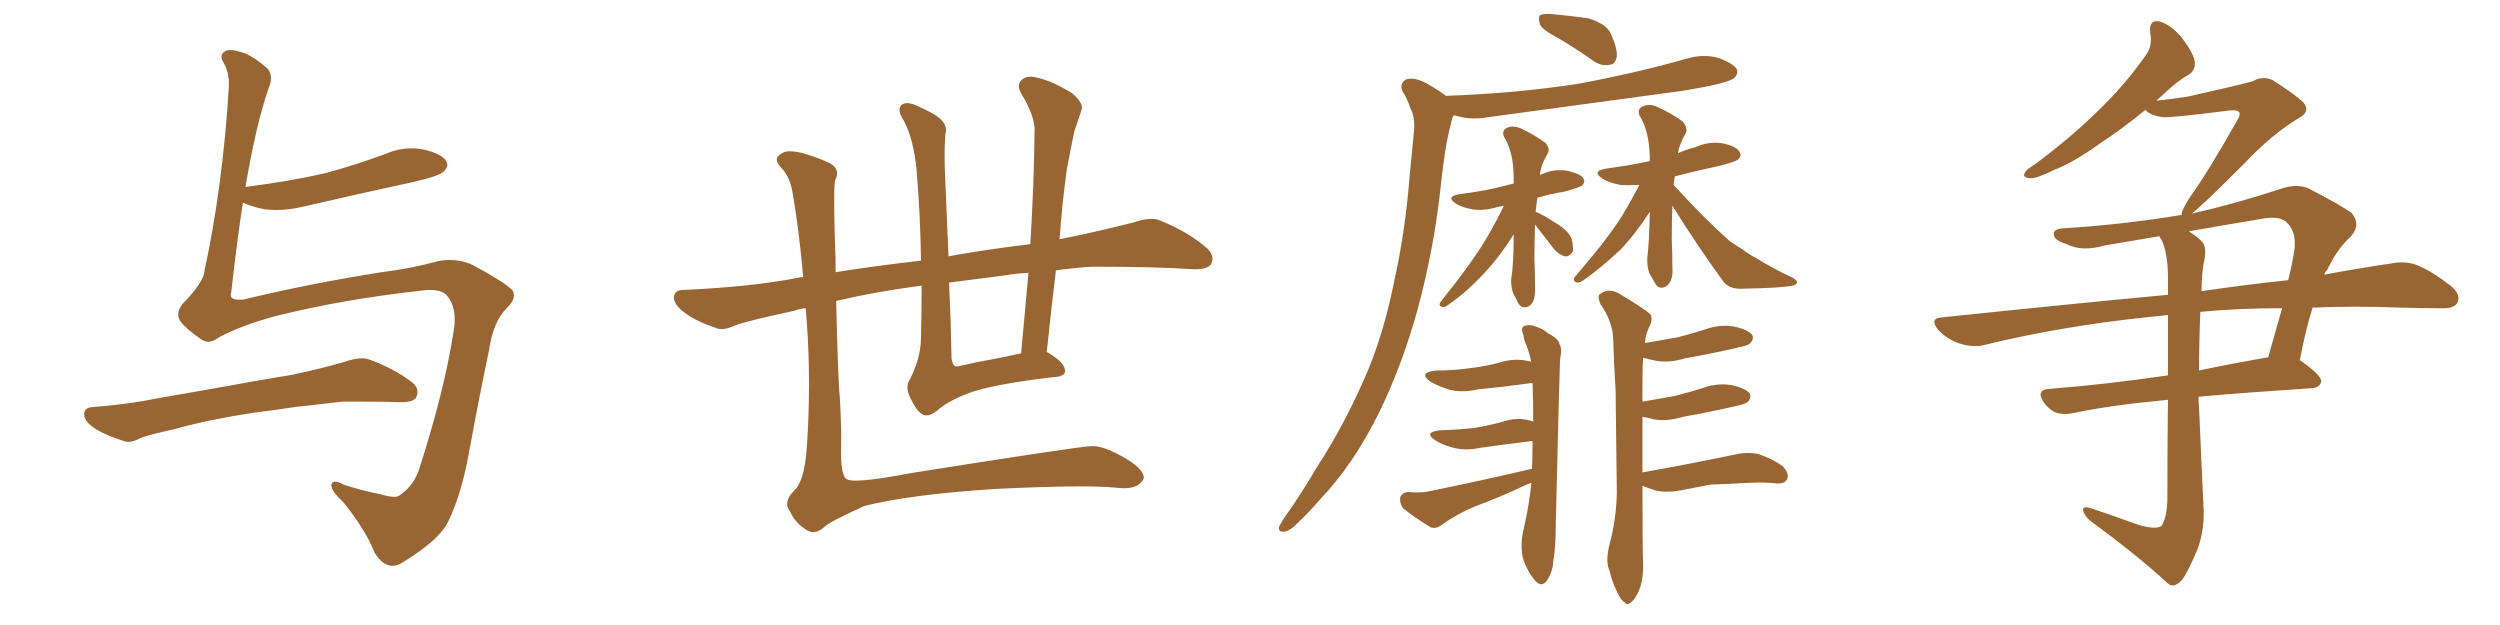 <svg xmlns="http://www.w3.org/2000/svg" xmlns:xlink="http://www.w3.org/1999/xlink" width="600" height="150"><path fill="#996633" padding="10" d="M52.73 80.86L52.73 80.86Q51.12 82.03 49.95 82.03L49.95 82.03Q49.07 82.03 48.34 81.45L48.34 81.45Q44.82 79.10 43.36 77.20L43.36 77.20Q42.77 76.32 42.77 75.44L42.77 75.44Q42.77 74.27 43.80 72.95L43.80 72.95Q48.93 67.68 49.07 65.04L49.07 65.04Q53.47 44.68 54.93 20.80L54.93 20.80L54.93 20.21Q54.93 17.29 53.76 15.23L53.76 15.23Q53.17 14.36 53.17 13.62L53.17 13.62Q53.17 12.74 54.05 12.30L54.05 12.30Q54.49 12.01 55.22 12.01L55.22 12.01Q56.69 12.01 59.03 12.89L59.03 12.89Q61.52 14.06 64.16 16.41L64.16 16.41Q65.04 17.43 65.04 18.75L65.04 18.75Q65.04 19.78 64.60 20.80L64.60 20.80Q61.52 29.44 58.89 44.97L58.89 44.97Q58.89 44.82 59.33 44.82L59.33 44.82Q69.43 43.51 77.93 41.60L77.93 41.60Q85.55 39.55 92.58 36.91L92.58 36.91Q95.65 35.60 98.73 35.60L98.73 35.60Q100.20 35.60 101.66 35.89L101.66 35.89Q106.05 36.91 107.08 38.67L107.08 38.67Q107.37 39.11 107.37 39.55L107.37 39.55Q107.37 40.28 106.49 41.16L106.49 41.16Q105.62 42.19 99.32 43.65L99.32 43.65Q85.69 46.58 72.51 49.66L72.51 49.66Q69.29 50.39 66.36 50.39L66.36 50.39Q64.89 50.39 63.57 50.24L63.57 50.24Q60.50 49.66 58.30 48.63L58.30 48.63Q56.84 58.01 55.52 70.02L55.52 70.02Q55.37 70.46 55.37 70.75L55.37 70.75Q55.37 71.92 57.28 71.92L57.28 71.92L58.30 71.92Q73.97 68.12 91.55 65.33L91.55 65.33Q98.73 64.45 105.03 62.70L105.03 62.70Q106.49 62.40 107.96 62.40L107.96 62.40Q111.04 62.40 113.67 63.72L113.67 63.72Q121.29 67.82 123.05 69.73L123.05 69.73Q123.34 70.31 123.34 70.90L123.34 70.90Q123.34 72.22 121.73 73.83L121.73 73.83Q118.36 77.05 117.33 84.23L117.33 84.23Q114.70 96.83 112.79 107.37L112.79 107.37Q110.89 118.36 107.67 124.95L107.67 124.95Q105.76 129.35 96.97 134.77L96.97 134.77Q95.51 135.79 94.19 135.79L94.19 135.79Q91.85 135.79 89.94 132.71L89.94 132.71Q87.74 127.15 82.32 120.41L82.32 120.41Q79.54 117.92 79.54 116.46L79.54 116.46L79.54 116.31Q79.69 115.58 80.42 115.58L80.42 115.58Q81.15 115.58 82.47 116.31L82.47 116.31Q86.43 117.63 91.41 118.65L91.41 118.65Q93.46 119.24 94.63 119.24L94.63 119.24Q95.36 119.24 95.80 118.95L95.80 118.95Q99.02 116.89 100.49 112.94L100.49 112.94Q106.49 94.34 108.69 80.57L108.69 80.57Q109.13 78.37 109.13 76.61L109.13 76.61Q109.13 72.95 107.08 70.75L107.08 70.75Q105.91 69.58 103.13 69.58L103.13 69.58Q102.25 69.58 101.37 69.73L101.37 69.73Q82.47 71.78 66.06 75.88L66.06 75.88Q58.01 78.08 52.73 80.86ZM61.08 99.02L61.08 99.02Q50.39 100.63 41.89 102.98L41.89 102.98Q35.45 104.44 33.98 105.03L33.98 105.03Q32.08 106.05 30.76 106.05L30.76 106.05Q30.32 106.05 29.88 105.91L29.88 105.91Q25.34 104.44 23.00 102.98L23.00 102.98Q20.21 101.22 20.21 99.46L20.21 99.46Q20.21 97.85 22.12 97.71L22.12 97.71Q31.35 96.97 37.50 95.65L37.50 95.65Q43.21 94.63 54.20 92.72L54.20 92.72Q59.47 91.70 70.17 89.94L70.17 89.94Q76.46 88.62 82.62 86.87L82.62 86.87Q85.11 85.99 86.87 85.99L86.87 85.99Q87.60 85.99 88.18 86.13L88.18 86.13Q94.48 88.33 99.02 91.85L99.02 91.85Q100.20 92.87 100.20 94.04L100.20 94.04Q100.20 94.63 99.90 95.36L99.90 95.36Q99.17 96.53 96.39 96.53L96.39 96.53L95.80 96.53Q92.72 96.39 87.60 96.39L87.60 96.39L82.18 96.39Q75.59 97.12 70.61 97.71L70.61 97.71Q65.92 98.44 61.08 99.02ZM221.19 68.55L221.19 68.55Q210.06 70.02 200.68 72.22L200.68 72.22Q201.12 91.41 201.56 95.36L201.56 95.36Q202.00 103.56 201.86 107.08L201.86 107.08Q201.71 113.82 203.03 114.84L203.03 114.84Q204.20 116.31 218.70 113.53L218.70 113.53Q256.64 107.52 261.62 107.08L261.62 107.08Q264.40 106.79 269.38 109.57L269.38 109.57Q274.37 112.35 274.51 114.55L274.51 114.55Q274.51 115.43 273.05 116.46L273.05 116.46Q271.29 117.48 267.77 117.04L267.77 117.04Q260.45 116.31 239.21 117.33L239.21 117.33Q218.41 118.65 207.42 121.44L207.42 121.44Q198.78 125.39 197.90 126.42L197.90 126.42Q195.41 128.76 193.07 126.86L193.07 126.86Q190.72 125.24 189.70 122.90L189.70 122.90Q187.79 120.56 190.58 117.77L190.58 117.77Q193.07 115.58 193.65 107.23L193.65 107.23Q194.68 91.99 193.65 77.49L193.65 77.49Q193.51 75.44 193.36 73.97L193.36 73.97Q191.75 74.12 190.72 74.56L190.72 74.56Q179.15 77.05 176.51 78.08L176.51 78.08Q173.58 79.39 172.12 78.81L172.12 78.81Q167.29 77.20 164.65 75.29L164.65 75.29Q161.72 73.24 161.72 71.34L161.72 71.34Q161.87 69.58 164.06 69.58L164.06 69.58Q180.47 68.85 191.60 66.65L191.60 66.65Q192.19 66.50 192.77 66.50L192.77 66.50Q191.75 55.08 190.28 46.58L190.28 46.58Q189.70 42.77 187.79 40.58L187.79 40.58Q185.60 38.38 186.91 37.35L186.91 37.35Q188.09 36.18 189.84 36.33L189.84 36.33Q192.77 36.33 199.07 39.11L199.07 39.11Q201.86 40.58 200.39 43.36L200.39 43.36Q199.95 46.58 200.54 62.55L200.54 62.55Q200.54 63.87 200.54 65.33L200.54 65.33Q208.59 64.01 221.04 62.55L221.04 62.55Q220.90 52.00 220.02 41.31L220.02 41.31Q219.29 32.81 216.50 28.27L216.50 28.27Q215.33 26.22 216.36 25.20L216.36 25.20Q217.53 24.17 220.31 25.49L220.31 25.49Q224.27 27.25 225.73 28.56L225.73 28.56Q227.49 30.32 226.90 32.08L226.90 32.08Q226.61 35.30 226.76 40.72L226.76 40.72Q227.20 51.71 227.64 61.52L227.64 61.52Q235.40 60.06 247.27 58.59L247.27 58.59Q248.14 44.68 248.29 31.79L248.29 31.79Q248.58 28.13 245.07 22.41L245.07 22.41Q243.90 20.21 245.21 19.19L245.21 19.19Q246.39 18.02 248.73 18.60L248.73 18.60Q252.39 19.34 257.37 22.41L257.37 22.41Q260.16 24.90 259.57 26.37L259.57 26.37Q258.84 28.56 257.81 31.64L257.81 31.64Q257.08 35.16 256.05 40.58L256.05 40.58Q254.88 48.93 254.30 57.42L254.30 57.42Q263.09 55.66 272.31 53.32L272.31 53.32Q276.12 52.00 278.32 52.88L278.32 52.88Q285.21 55.66 289.75 59.62L289.75 59.62Q291.65 61.52 290.63 63.43L290.63 63.43Q289.75 64.75 286.08 64.60L286.08 64.60Q277.59 64.01 262.06 64.01L262.06 64.01Q257.52 64.31 253.42 64.89L253.42 64.89Q252.25 74.41 251.22 84.52L251.22 84.52Q251.66 84.67 251.81 84.81L251.81 84.81Q255.47 87.01 255.62 88.92L255.62 88.92Q255.76 90.38 252.69 90.53L252.69 90.53Q240.09 91.99 233.79 93.90L233.79 93.90Q228.08 95.80 224.85 98.58L224.85 98.58Q222.66 100.34 221.19 99.32L221.19 99.32Q219.87 98.44 218.55 95.65L218.55 95.65Q217.09 92.87 218.41 90.97L218.41 90.97Q221.04 85.84 221.04 80.86L221.04 80.86Q221.19 74.71 221.19 68.55ZM237.89 86.28L237.89 86.28L237.89 86.28Q241.11 85.69 245.07 84.81L245.07 84.81Q245.95 74.85 246.83 65.48L246.83 65.48Q243.75 65.63 241.41 66.06L241.41 66.06Q234.52 66.94 227.78 67.82L227.78 67.82Q228.22 77.34 228.37 86.13L228.37 86.13Q228.66 87.74 229.25 87.89L229.25 87.89Q229.54 88.04 230.13 87.89L230.13 87.89Q234.38 86.87 237.89 86.28ZM374.12 9.23L374.12 9.23Q370.17 7.18 369.58 5.86L369.58 5.86Q369.14 4.25 369.58 3.66L369.58 3.66Q370.46 3.22 372.36 3.37L372.36 3.37Q377.05 3.81 381.15 4.39L381.15 4.39Q385.55 5.71 386.57 8.06L386.57 8.06Q388.18 11.57 388.04 13.48L388.04 13.48Q387.74 15.38 386.43 15.53L386.43 15.53Q384.38 15.97 382.47 14.65L382.47 14.65Q378.08 11.57 374.12 9.23ZM348.93 27.69L348.93 27.69Q348.63 27.98 348.49 28.56L348.49 28.56Q347.75 31.35 347.17 34.42L347.17 34.42Q346.29 39.55 345.70 45.41L345.70 45.41Q344.09 60.06 340.14 74.56L340.14 74.56Q336.47 87.74 331.05 98.88L331.05 98.88Q324.76 111.62 316.70 119.97L316.70 119.97Q314.50 122.61 311.72 125.24L311.72 125.24Q309.67 127.44 308.20 127.59L308.20 127.59Q306.59 127.73 307.03 126.27L307.03 126.27Q307.47 125.54 308.06 124.51L308.06 124.51Q312.16 118.80 315.82 112.50L315.82 112.50Q323.00 101.51 328.42 88.62L328.42 88.62Q332.37 78.96 334.72 66.94L334.72 66.94Q337.35 55.08 338.38 41.46L338.38 41.46Q338.96 35.60 339.40 31.05L339.40 31.05Q339.55 27.83 338.53 26.07L338.53 26.07Q337.65 23.44 336.62 21.97L336.62 21.97Q335.74 20.07 337.50 19.04L337.50 19.04Q339.40 18.46 342.19 19.92L342.19 19.92Q345.12 21.53 347.02 23.00L347.02 23.00Q364.01 22.41 378.96 20.07L378.96 20.07Q392.43 17.58 404.88 14.06L404.88 14.06Q408.84 12.89 412.50 13.92L412.50 13.92Q416.02 15.23 416.89 16.70L416.89 16.70Q417.19 17.87 416.16 18.75L416.16 18.75Q414.55 20.07 403.56 21.83L403.56 21.83Q379.98 25.05 357.13 28.13L357.13 28.13Q353.17 28.86 349.66 27.83L349.66 27.83Q349.37 27.69 348.93 27.69ZM368.55 50.83L368.55 50.83Q370.46 51.56 373.97 53.91L373.97 53.91Q376.32 55.37 377.20 57.28L377.20 57.28Q377.64 59.33 377.49 60.35L377.49 60.35Q376.61 61.67 375.59 61.52L375.59 61.52Q374.27 61.23 372.95 59.77L372.95 59.77Q370.61 56.69 368.41 53.91L368.41 53.91Q368.26 58.01 368.26 62.40L368.26 62.40Q368.41 65.77 368.41 68.99L368.41 68.99Q368.55 72.36 367.09 73.39L367.09 73.39Q365.33 74.41 364.31 72.66L364.31 72.66Q363.72 71.34 363.13 70.31L363.13 70.31Q362.55 68.55 362.70 66.80L362.70 66.80Q363.28 63.72 363.28 56.25L363.28 56.25Q360.06 61.38 356.84 64.89L356.84 64.89Q352.15 70.02 348.05 72.80L348.05 72.80Q346.88 73.83 346.29 73.68L346.29 73.68Q345.12 73.54 345.70 72.51L345.70 72.51Q353.91 62.26 357.13 56.54L357.13 56.54Q359.18 53.03 360.94 49.37L360.94 49.37Q360.06 49.51 359.47 49.66L359.47 49.66Q356.10 50.68 353.32 50.24L353.32 50.24Q350.98 49.80 349.51 48.93L349.51 48.93Q346.73 47.17 350.39 46.58L350.39 46.58Q356.40 45.85 361.38 44.53L361.38 44.53Q362.26 44.24 363.28 44.09L363.28 44.09Q363.28 43.36 363.28 42.77L363.28 42.77Q363.28 36.47 360.94 32.81L360.94 32.81Q360.35 31.20 361.82 30.62L361.82 30.62Q363.28 30.03 365.19 30.91L365.19 30.91Q368.26 32.37 370.90 34.28L370.90 34.28Q372.07 35.74 371.48 36.77L371.48 36.77Q369.73 39.70 369.58 42.04L369.58 42.04Q369.73 41.89 370.17 41.75L370.17 41.75Q373.10 40.43 376.32 41.02L376.32 41.02Q379.39 41.75 379.98 42.77L379.98 42.77Q380.57 43.65 379.69 44.53L379.69 44.53Q379.10 44.97 375.44 46.00L375.44 46.00Q371.78 46.58 368.99 47.46L368.99 47.46Q368.70 49.07 368.55 50.83ZM401.66 44.38L401.66 44.38Q401.81 44.53 401.95 44.68L401.95 44.68Q408.98 52.44 415.14 57.86L415.14 57.86Q416.60 58.89 418.07 59.77L418.07 59.77Q420.26 61.38 421.29 61.82L421.29 61.82Q425.24 64.31 430.22 66.65L430.22 66.65Q431.40 67.38 431.25 67.82L431.25 67.82Q431.10 68.41 430.22 68.55L430.22 68.55Q427.29 69.14 418.07 69.29L418.07 69.29Q415.14 69.43 413.67 67.68L413.67 67.68Q406.79 58.15 401.37 49.37L401.37 49.37Q401.22 53.32 401.22 57.42L401.22 57.42Q401.37 60.64 401.37 64.16L401.37 64.16Q401.66 67.38 399.90 68.70L399.90 68.70Q398.14 69.73 397.12 67.82L397.12 67.82Q396.39 66.50 395.80 65.48L395.80 65.48Q395.21 63.57 395.36 61.82L395.36 61.82Q395.80 58.45 395.95 50.83L395.95 50.83Q392.43 56.25 388.92 59.91L388.92 59.91Q384.23 64.31 380.27 67.09L380.27 67.09Q379.10 67.97 378.52 67.82L378.52 67.82Q377.34 67.53 377.93 66.50L377.93 66.50Q386.13 56.98 389.36 51.71L389.36 51.71Q391.55 48.05 393.46 44.38L393.46 44.38Q390.82 44.53 388.92 44.38L388.92 44.38Q386.43 43.95 384.67 42.92L384.67 42.92Q381.74 41.02 385.69 40.43L385.69 40.43Q391.11 39.70 395.95 38.67L395.95 38.67Q395.95 38.09 395.95 37.65L395.95 37.65Q395.80 31.35 393.46 27.69L393.46 27.69Q392.87 26.07 394.34 25.49L394.34 25.49Q396.09 24.76 398.00 25.78L398.00 25.78Q401.22 27.25 403.86 29.15L403.86 29.15Q405.18 30.91 404.59 31.93L404.59 31.93Q403.13 34.42 402.69 36.77L402.69 36.77Q404.74 35.89 406.93 35.30L406.93 35.30Q410.30 33.84 413.53 34.42L413.53 34.42Q416.89 35.16 417.48 36.47L417.48 36.47Q418.07 37.35 417.19 38.23L417.19 38.23Q416.60 38.82 412.50 39.84L412.50 39.84Q406.93 41.02 401.95 42.33L401.95 42.33Q401.81 43.36 401.66 44.38ZM367.68 112.50L367.68 112.50Q367.82 108.69 367.82 105.91L367.82 105.91Q367.38 105.76 367.24 105.91L367.24 105.91Q361.08 106.64 354.93 107.52L354.93 107.52Q351.56 108.25 348.49 107.37L348.49 107.37Q345.85 106.64 344.38 105.62L344.38 105.62Q341.60 103.71 345.56 103.27L345.56 103.27Q350.24 103.13 353.91 102.69L353.91 102.69Q357.42 102.10 360.64 101.22L360.64 101.22Q364.01 100.05 367.24 100.93L367.24 100.93Q367.82 101.07 367.97 101.22L367.97 101.22Q367.97 95.95 367.82 91.99L367.82 91.99Q367.24 91.85 367.09 91.99L367.09 91.99Q360.79 92.87 354.64 93.46L354.64 93.46Q350.83 94.34 347.61 93.46L347.61 93.46Q344.97 92.58 343.21 91.55L343.21 91.55Q340.28 89.36 344.68 88.92L344.68 88.92Q349.07 88.92 353.03 88.33L353.03 88.33Q356.69 87.89 359.91 87.01L359.91 87.01Q363.57 85.84 367.09 86.72L367.09 86.72Q367.38 86.72 367.53 86.87L367.53 86.87Q366.94 84.38 366.36 82.91L366.36 82.91Q365.77 81.74 365.63 80.42L365.63 80.42Q364.89 78.81 365.77 78.22L365.77 78.22Q367.24 77.78 368.55 78.37L368.55 78.37Q370.46 78.96 371.48 79.98L371.48 79.98Q374.12 81.30 374.27 82.62L374.27 82.62Q375 83.64 374.41 86.28L374.41 86.28Q374.27 88.92 373.39 125.54L373.39 125.54Q373.39 131.40 372.80 134.62L372.80 134.62Q372.66 137.26 371.19 139.45L371.19 139.45Q369.87 141.06 368.41 139.31L368.41 139.31Q366.50 137.11 365.48 133.89L365.48 133.89Q364.75 130.66 365.77 126.56L365.77 126.56Q367.09 120.70 367.53 115.87L367.53 115.87Q366.80 116.16 366.36 116.31L366.36 116.31Q360.21 119.24 353.91 121.58L353.91 121.58Q349.66 123.34 346.00 125.98L346.00 125.98Q344.68 127.00 343.36 126.56L343.36 126.56Q339.55 124.22 336.77 122.02L336.77 122.02Q335.89 120.85 336.04 119.38L336.04 119.38Q336.47 118.21 337.94 118.07L337.94 118.07Q341.02 118.36 342.92 117.92L342.92 117.92Q356.54 115.14 367.68 112.50ZM394.19 113.38L394.19 113.38L394.19 113.38Q407.23 111.04 416.16 109.13L416.16 109.13Q419.38 108.40 422.02 108.98L422.02 108.98Q425.54 110.16 427.88 111.91L427.88 111.91Q429.49 113.67 428.91 114.99L428.91 114.99Q428.32 116.16 426.42 116.02L426.42 116.02Q423.78 115.72 419.82 115.87L419.82 115.87Q414.84 116.16 410.45 116.31L410.45 116.31Q407.52 116.89 404.44 117.48L404.44 117.48Q400.34 118.36 397.56 117.77L397.56 117.77Q395.65 117.19 394.19 116.60L394.19 116.60Q394.19 132.28 394.34 135.06L394.34 135.06Q394.48 138.72 393.46 141.50L393.46 141.50Q392.43 143.85 391.55 144.43L391.55 144.43Q390.53 145.46 389.94 144.58L389.94 144.58Q389.06 144.14 388.18 142.24L388.18 142.24Q386.87 139.60 386.28 136.96L386.28 136.96Q385.25 134.77 386.28 130.66L386.28 130.66Q387.89 124.66 388.04 118.36L388.04 118.36Q387.89 105.47 387.74 93.60L387.74 93.60Q387.30 86.87 387.16 81.01L387.16 81.01Q386.87 76.90 384.08 72.95L384.08 72.95Q383.35 71.19 383.94 70.61L383.94 70.61Q386.28 68.85 389.06 70.75L389.06 70.75Q395.36 74.56 396.24 75.59L396.24 75.59Q396.68 77.05 395.65 78.81L395.65 78.81Q394.92 80.42 394.78 82.32L394.78 82.32Q398.88 81.59 402.39 81.01L402.39 81.01Q405.91 80.13 409.13 79.10L409.13 79.10Q412.65 77.78 416.16 78.37L416.16 78.37Q419.53 79.10 420.56 80.42L420.56 80.42Q421.00 81.45 419.97 82.47L419.97 82.47Q419.53 82.91 416.75 83.50L416.75 83.50Q410.30 84.96 404.44 85.99L404.44 85.99Q400.63 87.16 397.41 86.57L397.41 86.57Q395.80 86.28 394.34 85.84L394.34 85.84Q394.19 88.77 394.19 92.29L394.19 92.29Q394.19 94.48 394.19 96.39L394.19 96.39Q398.29 95.65 401.81 95.07L401.81 95.07Q405.32 94.19 408.54 93.16L408.54 93.16Q412.06 91.85 415.58 92.43L415.58 92.43Q418.95 93.16 419.97 94.48L419.97 94.48Q420.41 95.51 419.38 96.53L419.38 96.53Q418.95 96.97 416.16 97.56L416.16 97.56Q409.72 99.02 403.86 100.05L403.86 100.05Q400.05 101.22 396.83 100.63L396.83 100.63Q395.51 100.20 394.19 100.05L394.19 100.05Q394.19 107.52 394.19 113.38ZM514.89 26.37L514.89 26.37Q509.18 31.05 504.20 34.28L504.20 34.28Q497.75 38.96 492.77 40.87L492.77 40.87Q488.67 42.92 487.21 42.77L487.21 42.77Q485.16 42.63 486.04 41.31L486.04 41.31Q486.47 40.58 488.23 39.55L488.23 39.55Q496.88 33.11 503.17 26.95L503.17 26.95Q510.06 20.36 515.04 13.18L515.04 13.18Q516.65 10.99 516.06 7.91L516.06 7.91Q515.63 4.69 518.26 5.13L518.26 5.13Q520.90 5.86 523.68 9.08L523.68 9.08Q526.61 13.04 526.76 14.94L526.76 14.94Q526.90 16.99 525.15 18.02L525.15 18.02Q522.66 19.34 518.99 22.85L518.99 22.85Q518.12 23.58 517.53 24.17L517.53 24.17Q521.78 23.73 525.29 23.14L525.29 23.14Q538.92 20.07 540.67 19.48L540.67 19.48Q543.02 18.16 545.36 19.19L545.36 19.19Q550.93 22.71 552.83 24.61L552.83 24.61Q554.59 26.81 551.81 28.27L551.81 28.27Q545.21 32.23 538.48 39.40L538.48 39.40Q528.81 49.07 526.03 51.27L526.03 51.27Q536.43 48.93 547.56 45.26L547.56 45.26Q551.07 44.09 553.86 45.12L553.86 45.12Q561.77 49.22 564.40 51.12L564.40 51.12Q566.75 54.05 564.11 56.84L564.11 56.84Q560.89 59.77 558.54 64.75L558.54 64.75Q557.96 65.33 557.81 65.92L557.81 65.92Q566.46 64.31 573.63 63.28L573.63 63.28Q577.15 62.55 579.93 63.57L579.93 63.57Q583.59 65.04 588.13 68.55L588.13 68.55Q590.77 70.75 589.75 72.66L589.75 72.66Q589.01 74.12 585.79 73.97L585.79 73.97Q581.10 73.97 576.12 73.83L576.12 73.83Q564.84 73.39 555.03 73.83L555.03 73.83Q553.42 78.81 551.95 86.43L551.95 86.43Q557.23 90.09 557.08 91.55L557.08 91.55Q556.79 93.02 554.88 93.16L554.88 93.16Q539.21 94.19 527.64 95.21L527.64 95.21Q527.64 96.53 527.78 98.00L527.78 98.00Q528.37 111.91 528.81 120.85L528.81 120.85Q529.25 127.00 527.34 131.98L527.34 131.98Q525.29 136.82 523.83 139.01L523.83 139.01Q521.78 141.36 520.31 140.04L520.31 140.04Q512.99 133.30 501.42 124.80L501.42 124.80Q500.10 123.49 499.95 122.46L499.95 122.46Q499.80 121.44 501.56 121.88L501.56 121.88Q508.01 124.07 513.28 125.98L513.28 125.98Q517.24 127.15 518.70 126.27L518.70 126.27Q520.02 124.51 520.17 119.97L520.17 119.97Q520.17 106.49 520.31 95.95L520.31 95.95Q506.25 97.27 497.46 99.17L497.46 99.17Q495.26 99.61 493.36 99.02L493.36 99.02Q491.60 98.14 490.58 96.68L490.58 96.68Q488.38 93.46 492.04 93.31L492.04 93.31Q505.22 92.29 520.31 90.09L520.31 90.09Q520.31 81.74 520.31 75.59L520.31 75.59Q518.12 75.88 516.21 76.03L516.21 76.03Q494.97 78.22 476.37 82.76L476.37 82.76Q473.88 83.50 470.36 82.47L470.36 82.47Q467.58 81.59 465.23 79.25L465.23 79.25Q462.89 76.32 466.11 76.17L466.11 76.17Q495.26 73.10 520.31 70.75L520.31 70.75Q520.31 68.41 520.31 66.65L520.31 66.65Q520.31 60.94 518.85 57.71L518.85 57.71Q518.41 57.13 518.26 56.69L518.26 56.69Q511.52 57.86 505.22 58.89L505.22 58.89Q499.66 60.50 496.00 58.59L496.00 58.59Q493.07 57.71 492.92 56.40L492.92 56.40Q492.63 54.93 495.26 54.79L495.26 54.79Q509.62 53.91 523.68 51.56L523.68 51.56Q523.54 51.42 523.68 50.83L523.68 50.83Q524.12 49.66 525.59 47.31L525.59 47.31Q529.83 41.46 536.87 29.00L536.87 29.00Q537.89 27.39 537.30 26.81L537.30 26.81Q536.87 26.37 535.11 26.51L535.11 26.51Q521.19 28.27 519.29 28.13L519.29 28.13Q516.21 27.83 514.89 26.37ZM528.08 74.85L528.08 74.85Q527.78 81.74 527.78 88.92L527.78 88.92Q535.40 87.30 543.75 85.84L543.75 85.84Q544.19 85.69 544.34 85.84L544.34 85.84Q545.95 80.27 547.71 73.97L547.71 73.97Q536.87 73.97 528.08 74.85ZM528.81 63.57L528.81 63.57L528.81 63.57Q528.37 66.65 528.37 69.87L528.37 69.87Q539.50 68.26 549.17 67.24L549.17 67.24Q550.05 63.72 550.63 60.21L550.63 60.21Q551.22 55.81 549.02 53.61L549.02 53.61Q547.27 51.56 542.43 52.59L542.43 52.59Q533.64 54.05 525.29 55.52L525.29 55.52Q527.93 57.13 528.81 58.45L528.81 58.45Q529.69 59.91 528.81 63.57Z"/></svg>